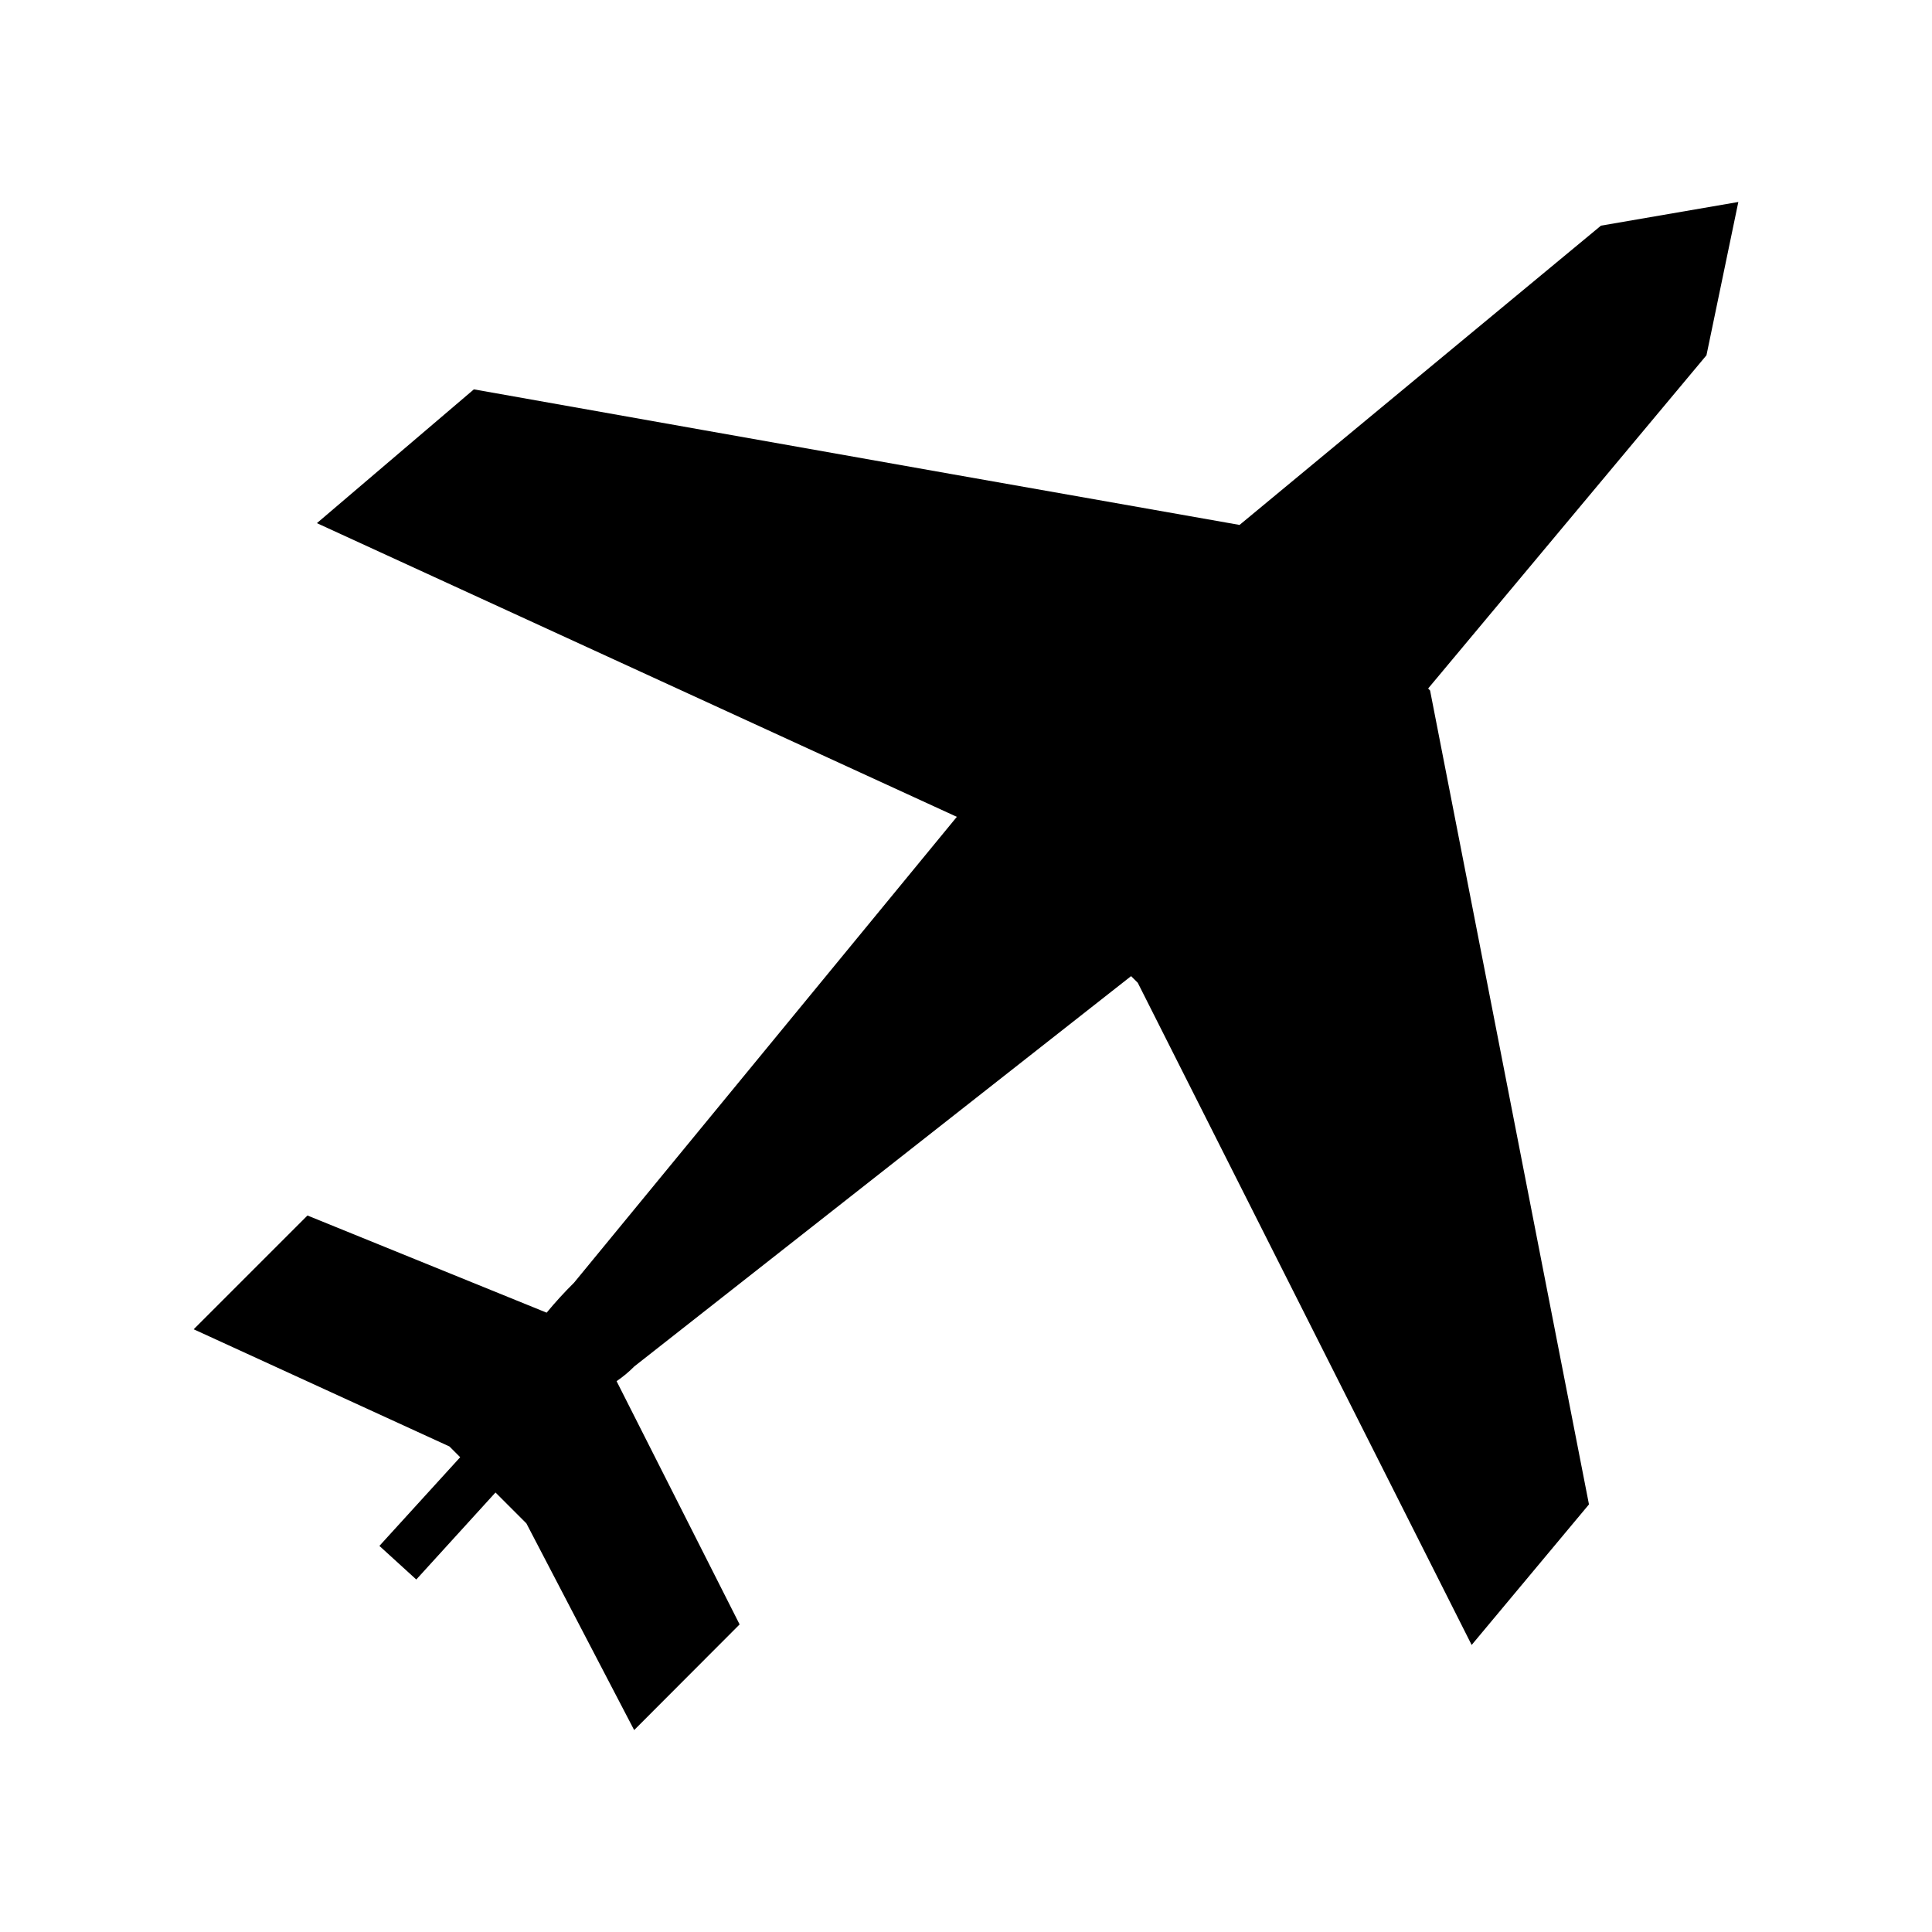 <?xml version="1.0" encoding="UTF-8"?>
<!-- Uploaded to: SVG Repo, www.svgrepo.com, Generator: SVG Repo Mixer Tools -->
<svg fill="#000000" width="800px" height="800px" version="1.1" viewBox="144 144 512 512" xmlns="http://www.w3.org/2000/svg">
 <path d="m596.23 238.15-73.758 88.305 0.516 0.547 16.73 85.668 12.676 64.98 12.699 65.031-31.09 37.25-88.48-175.48-1.773-1.766-131.64 103.42c-1.438 1.457-3.012 2.769-4.707 3.918l32.602 64.465-27.945 28-28.562-54.773-8.188-8.188-20.988 23.059-9.777-8.906 21.41-23.504-2.848-2.848-67.777-31.055 30.152-30.152 63.383 25.75c2.285-2.769 4.707-5.418 7.258-7.941l101.45-123.46-169.59-77.832 41.602-35.457 60.871 10.809 66.125 11.719 75.914 13.402 95.781-79.312 36.402-6.273z"/>
</svg>